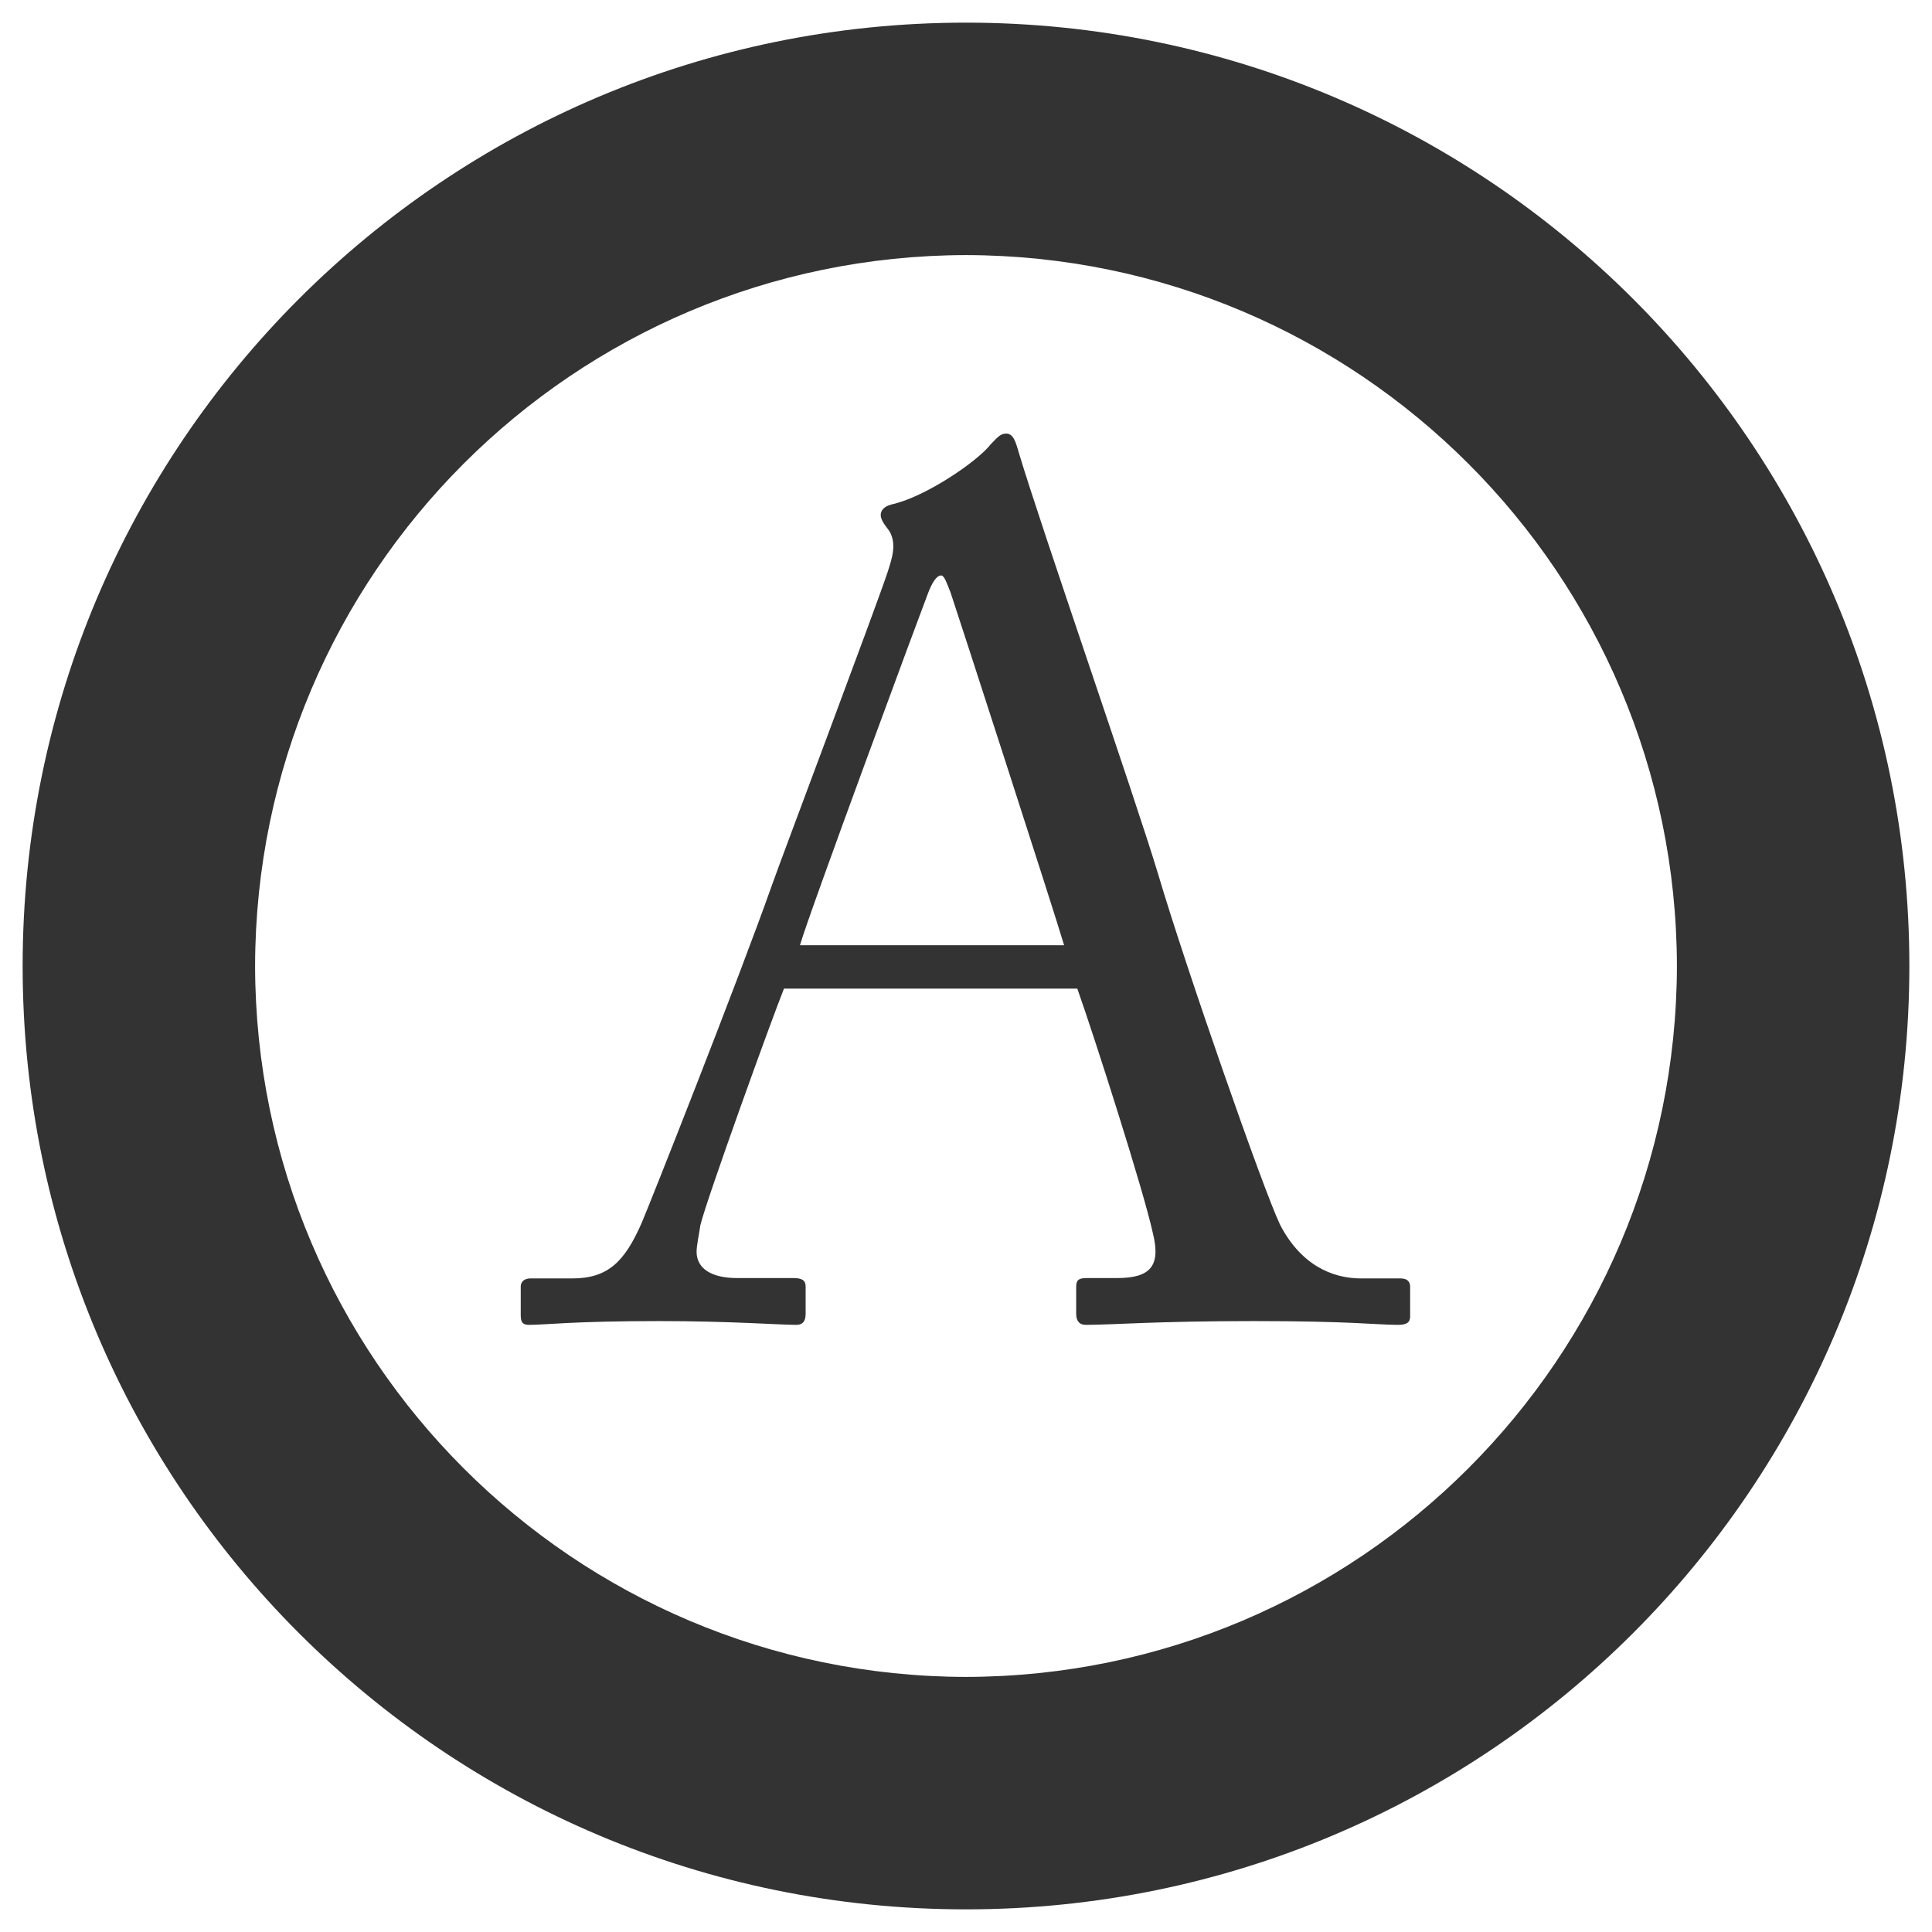 <?xml version="1.0" encoding="utf-8"?>
<!-- Generator: Adobe Illustrator 25.2.3, SVG Export Plug-In . SVG Version: 6.00 Build 0)  -->
<svg version="1.1" id="Layer_1" xmlns="http://www.w3.org/2000/svg" xmlns:xlink="http://www.w3.org/1999/xlink" x="0px" y="0px"
	 viewBox="0 0 512 512" style="enable-background:new 0 0 512 512;" xml:space="preserve">
<style type="text/css">
	.st0{fill:#333333;}
</style>
<path class="st0" d="M67.6,256C67.8,360,152,444.2,256,444.4C360,444.2,444.2,360,444.4,256C444.2,152,360,67.8,256,67.6
	C152,67.8,67.8,152,67.6,256 M6,256C6,117.9,117.9,6,256,6c138.1,0,250,111.9,250,250h0c0,138.1-111.9,250-250,250
	C117.9,506,6,394.1,6,256"/>
<path class="st0" d="M282,250.5c-2.8-9.5-28.5-88.8-30.1-93.5c-0.9-2.2-1.6-4.5-2.5-4.5c-1.3,0-2.5,2.2-3.5,4.8
	c-1.6,4.1-31.7,85.3-33.9,93.2H282z M207.8,261.9c-3.2,7.9-20.6,56.1-22.2,62.8c-0.3,2.2-1,5.4-1,7c0,4.4,3.8,7,10.8,7h14.9
	c2.2,0,3.2,0.6,3.2,2.2v7.3c0,2.2-1,2.9-2.5,2.9c-4.5,0-17.4-1-36.2-1c-23.1,0-30.1,1-34.6,1c-1.6,0-2.2-0.6-2.2-2.5v-7.6
	c0-1.6,1.3-2.2,2.5-2.2h11.1c9.5,0,13.9-4.4,18.4-14.6c2.2-5.1,25.4-63.7,34.6-89.7c2.2-6.3,27.9-74.5,30.7-83.1
	c1-3.2,2.5-7.3,0.3-10.8c-1-1.3-2.2-2.8-2.2-4.1c0-1,0.6-2.2,2.8-2.8c8.9-1.9,22.8-11.4,26.3-15.9c1.6-1.6,2.5-2.9,4.1-2.9
	c1.9,0,2.5,1.9,3.5,5.4c6,20,30.7,91,36.8,111.3c7.3,24.7,27.9,83.7,32.3,92.9c5.4,10.5,13.6,14.3,21.5,14.3h10.5
	c1.9,0,2.5,1,2.5,2.2v7.9c0,1.6-1,2.2-3.2,2.2c-5.7,0-12.4-1-38.1-1c-26.3,0-37.4,1-44.7,1c-1.6,0-2.5-1-2.5-2.9v-7.3
	c0-1.9,1-2.2,2.9-2.2h7.9c8.9,0,11.7-3.2,9.5-12c-2.5-11.4-15.5-52-20-64.7H207.8z"/>
</svg>
